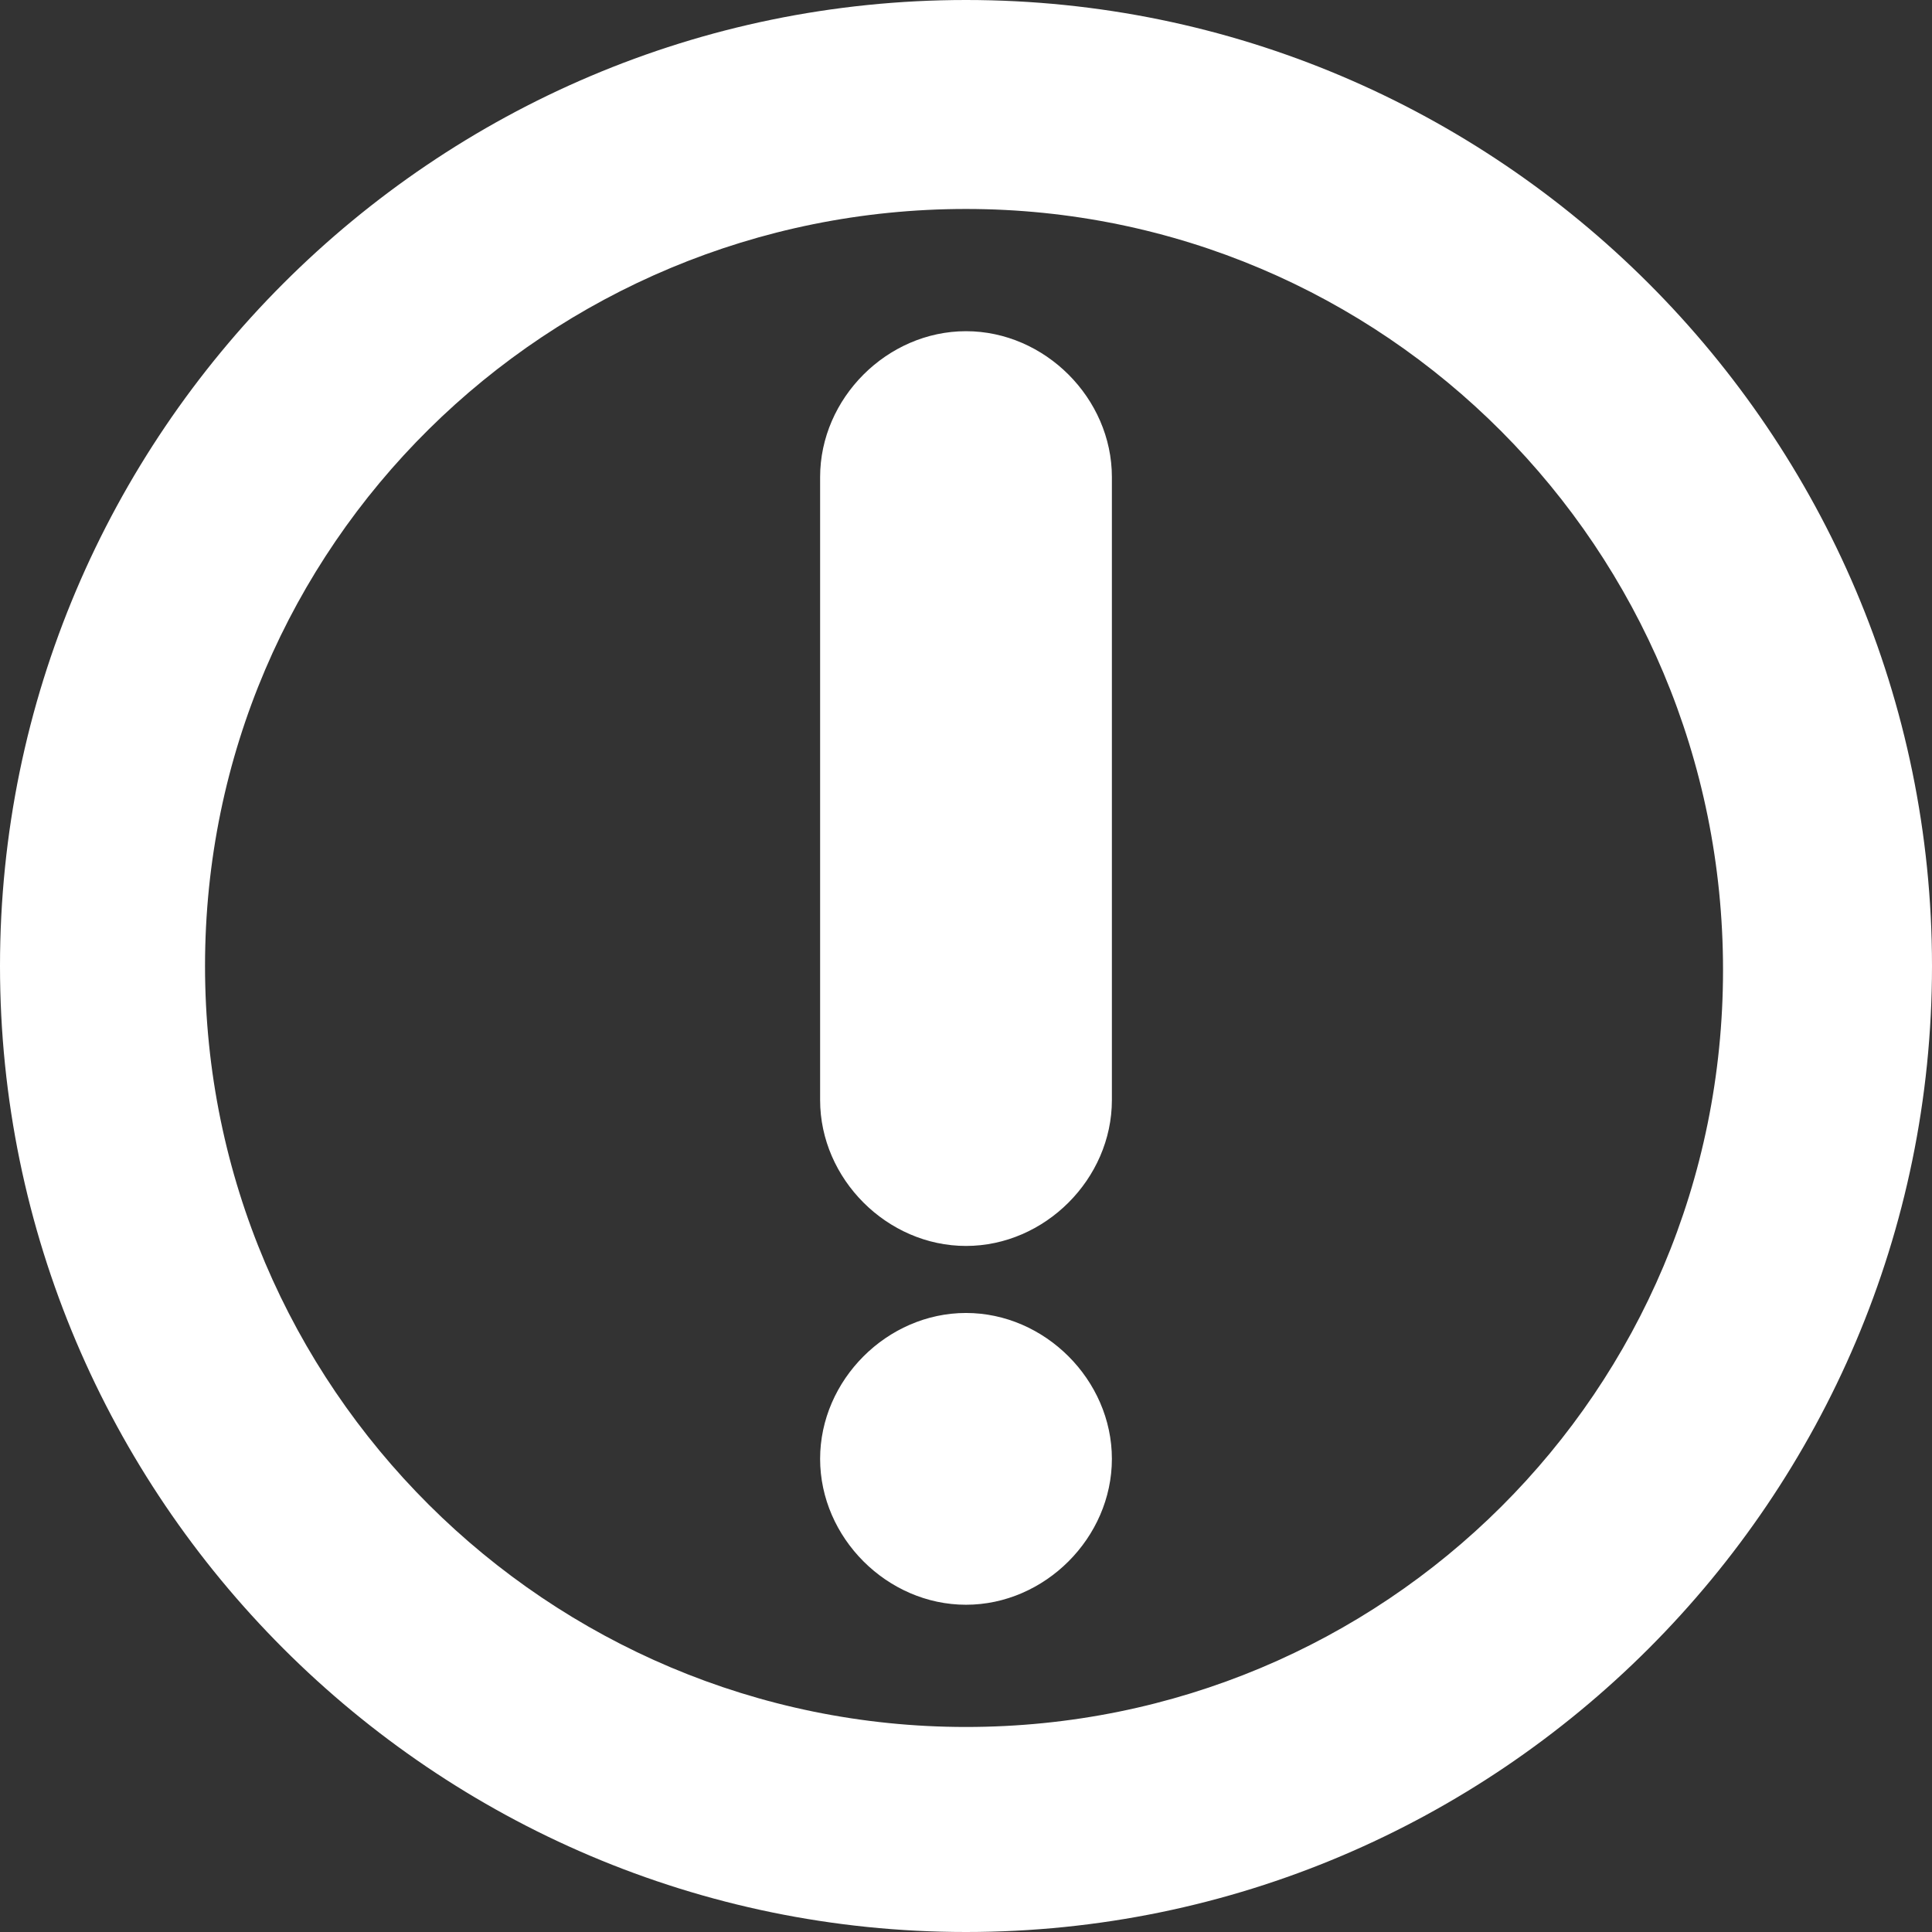 <svg version="1.1"  xmlns="http://www.w3.org/2000/svg" xmlns:xlink="http://www.w3.org/1999/xlink" x="0" y="0" width="49" height="49" viewBox="0 0 49 49" style="enable-background:new 0 0 49 49;" xml:space="preserve"><rect x="0" y="0" width="49" height="49" fill="#333333" stroke="none"/><g> <g>  <path fill="#ffffff" d="M24.5,31.6c2,0,3.7-1.7,3.7-3.7V12.1c0-2-1.7-3.7-3.7-3.7c-2,0-3.7,1.7-3.7,3.7v15.8C20.8,29.9,22.5,31.6,24.5,31.6z    M24.5,0C11,0,0,11,0,24.5C0,38,11,49,24.5,49C38,49,49,38,49,24.5C49,11,38,0,24.5,0z M24.5,43.8c-10.6,0-19.3-8.6-19.3-19.3   S13.9,5.3,24.5,5.3c10.6,0,19.2,8.6,19.2,19.3S35.1,43.8,24.5,43.8z M24.5,33.3c-2,0-3.7,1.7-3.7,3.7c0,2,1.7,3.7,3.7,3.7   s3.7-1.7,3.7-3.7C28.2,35,26.5,33.3,24.5,33.3z"/> </g></g></svg>